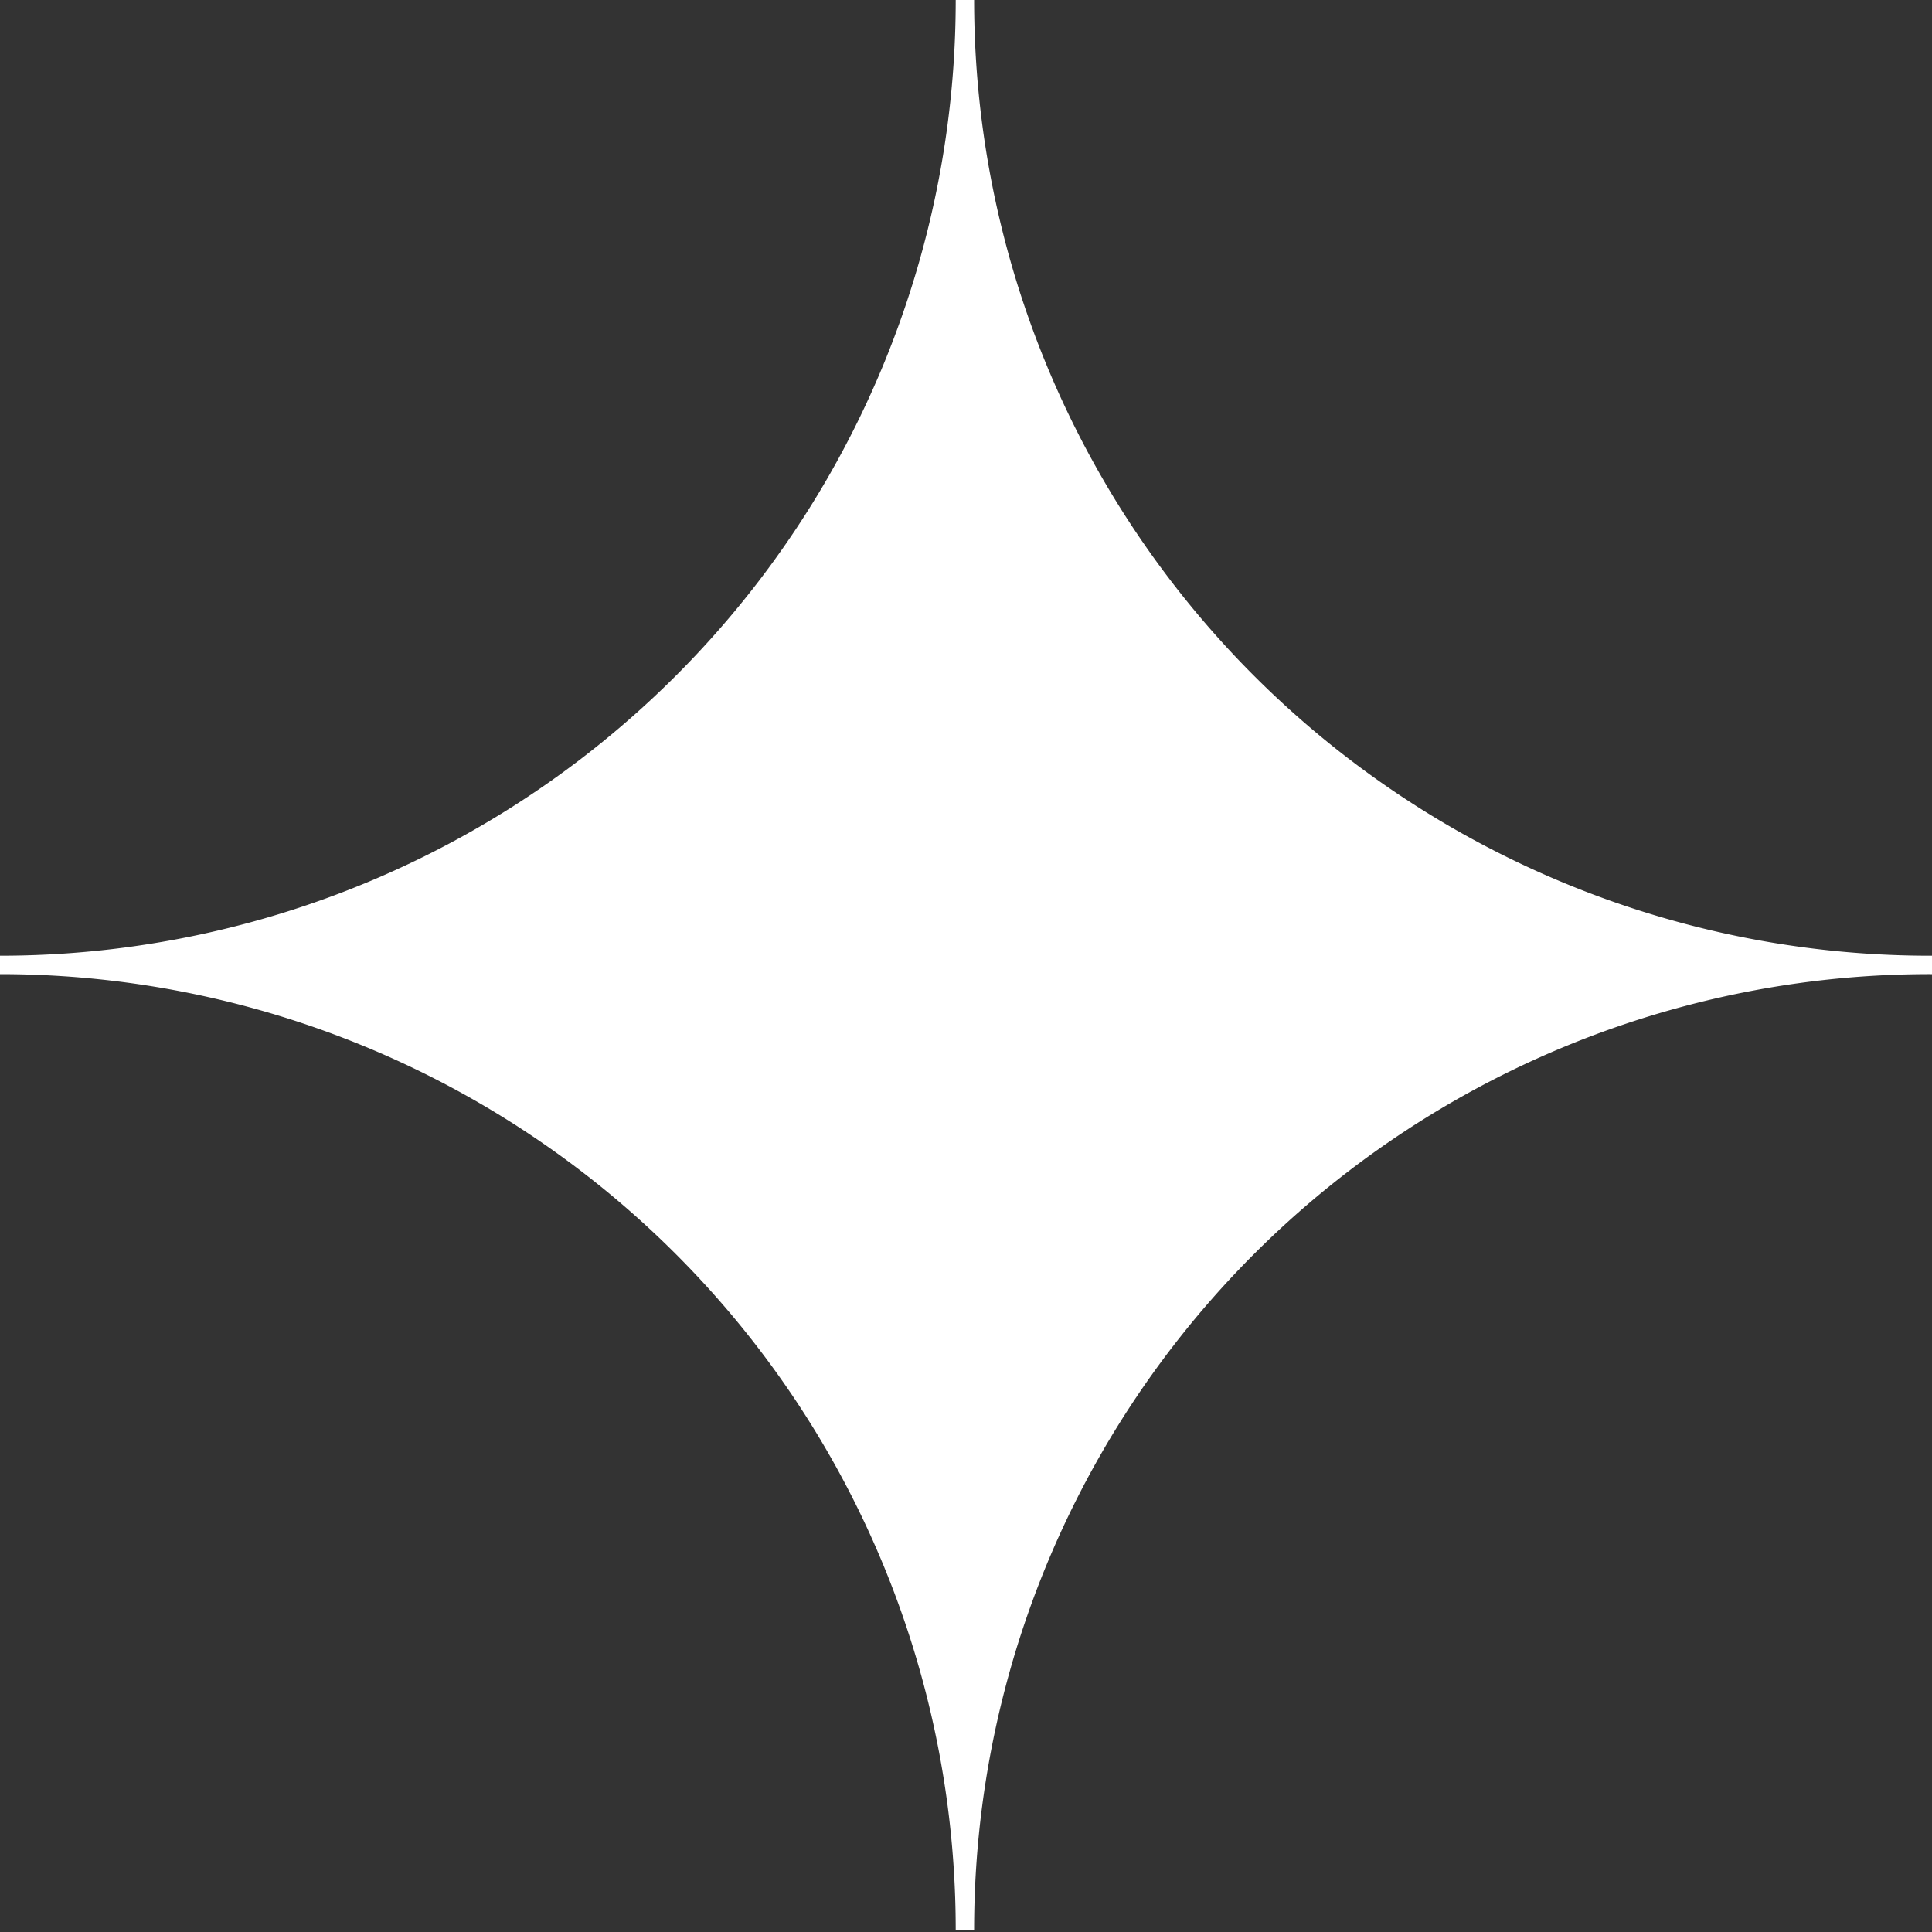 <svg xmlns="http://www.w3.org/2000/svg" viewBox="0 0 17.85 17.85"><rect x="0" y="0" width="17.85" height="17.85" fill="#333333" stroke="none"/><defs><style>.cls-1{fill:#fff;}</style></defs><g id="Capa_2" data-name="Capa 2"><g id="Capa_1-2" data-name="Capa 1"><path class="cls-1" d="M17.85,9V8.83A8.83,8.83,0,0,1,9,0H8.83A8.83,8.83,0,0,1,0,8.83V9a8.83,8.83,0,0,1,8.83,8.83H9A8.83,8.83,0,0,1,17.85,9Z"/></g></g></svg>